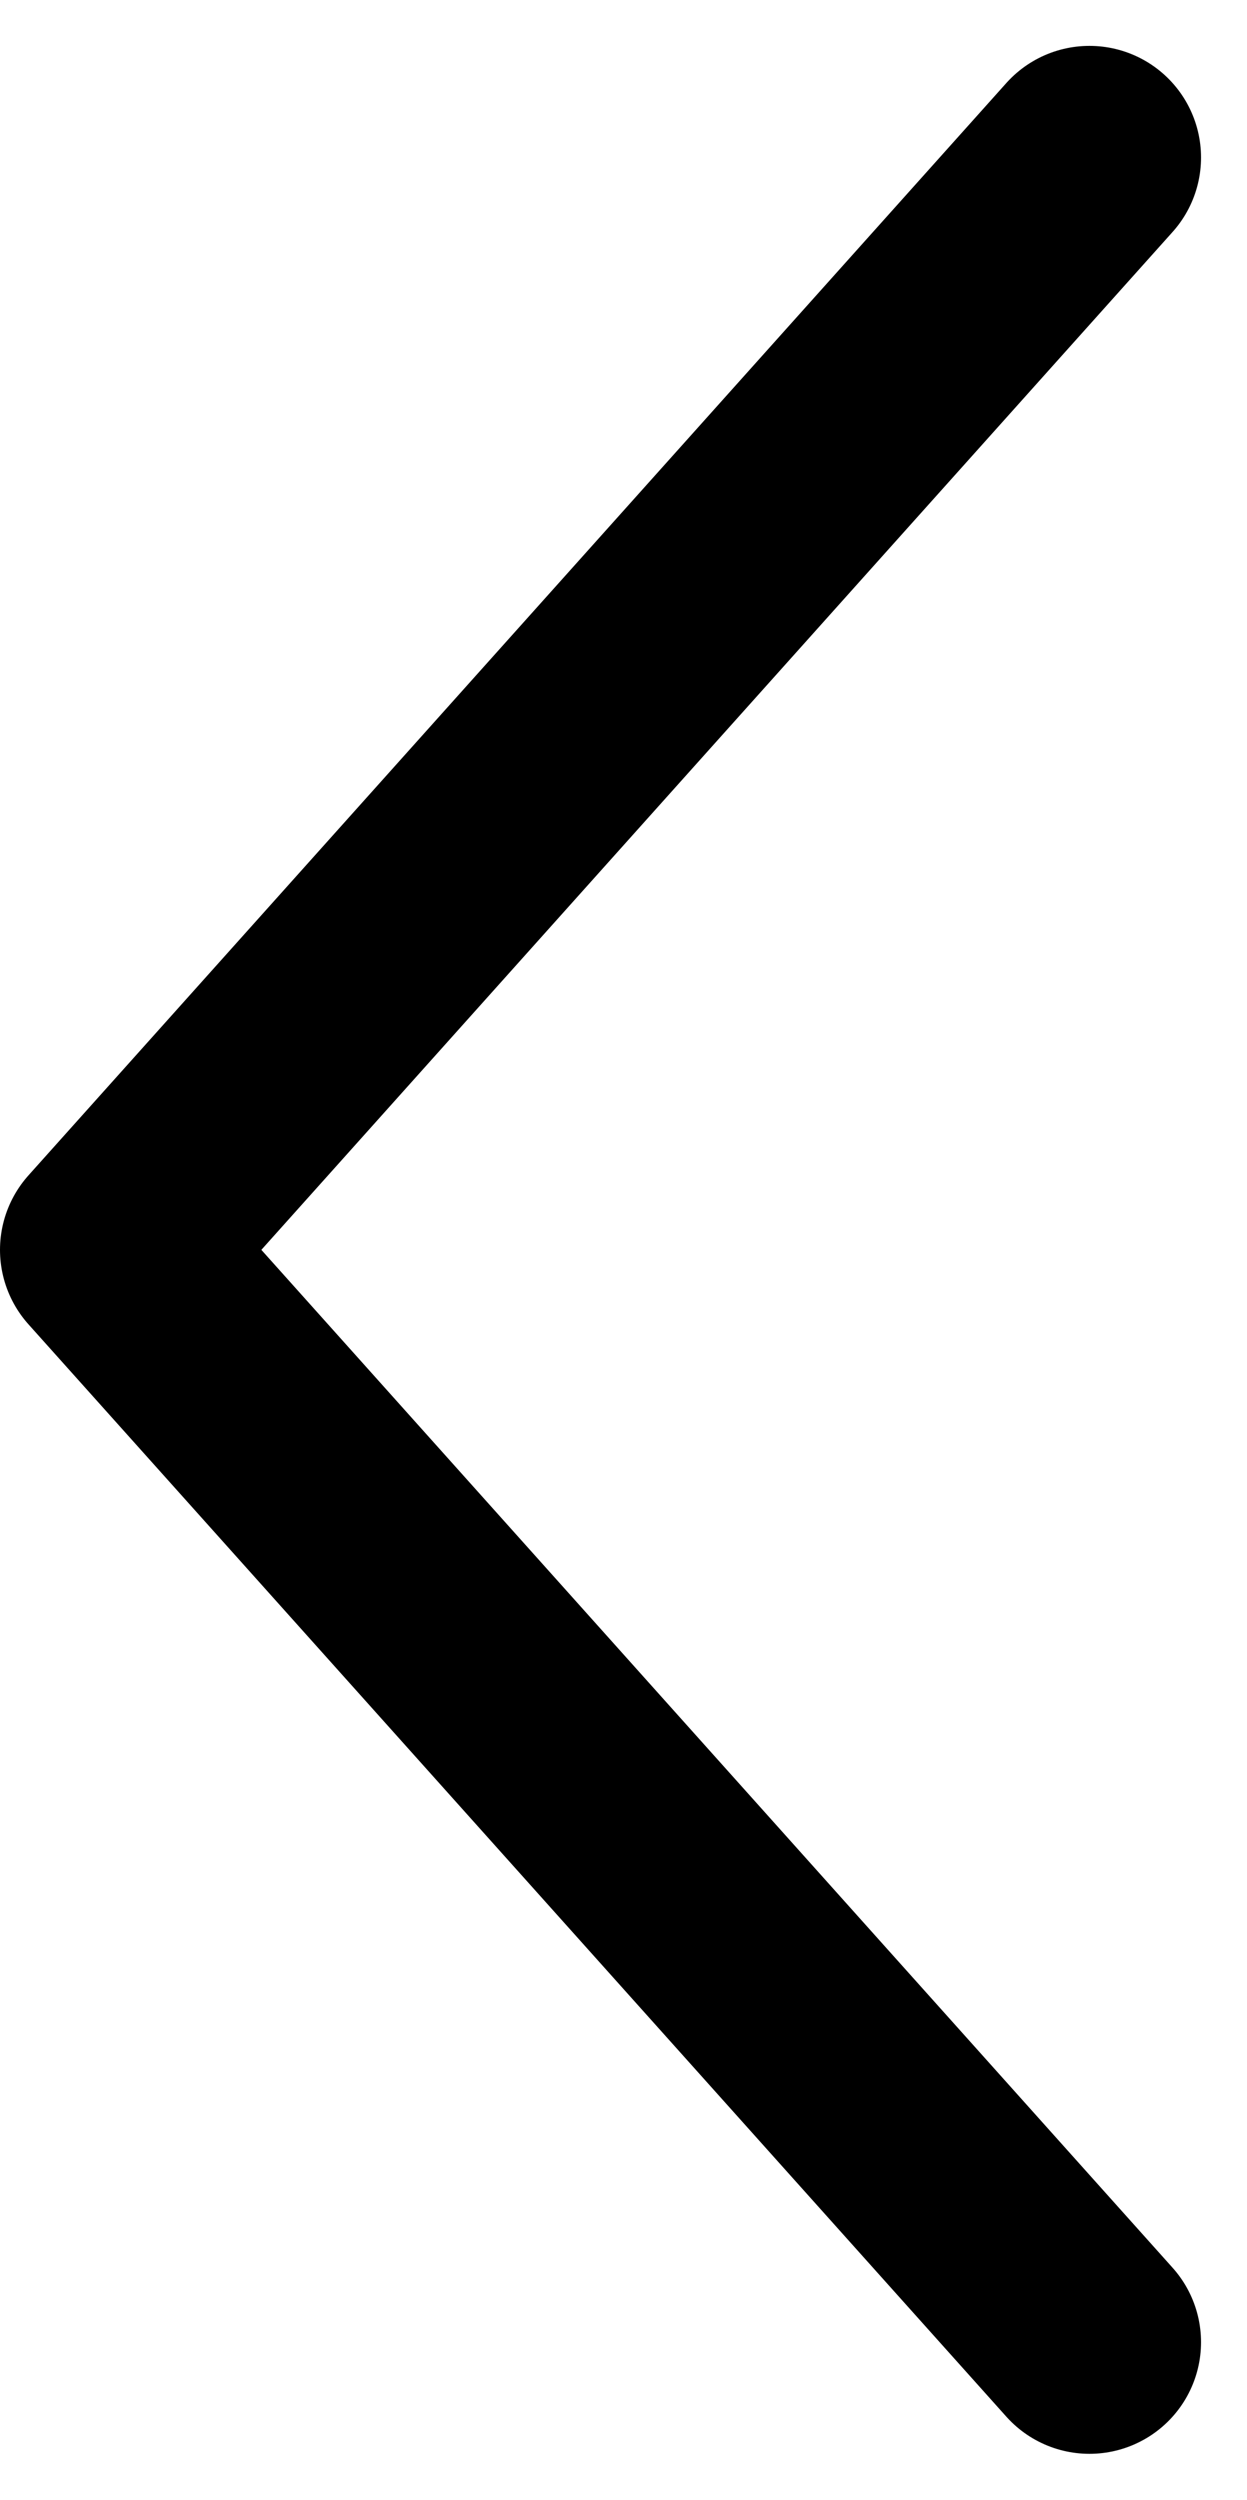 <svg xmlns="http://www.w3.org/2000/svg" width="11.176" height="22.396" viewBox="0 0 11.176 22.396">
  <g id="FLECHE_GAUCHE" data-name="FLECHE GAUCHE" transform="translate(1 1.412)">
    <path id="FLECHE" d="M0,8.764,4.893,4.382,9.786,0l4.893,4.382,4.893,4.382" transform="translate(0 19.571) rotate(-90)" fill="none" stroke="#000" stroke-linecap="round" stroke-linejoin="round" stroke-miterlimit="10" stroke-width="2"/>
  </g>
</svg>
